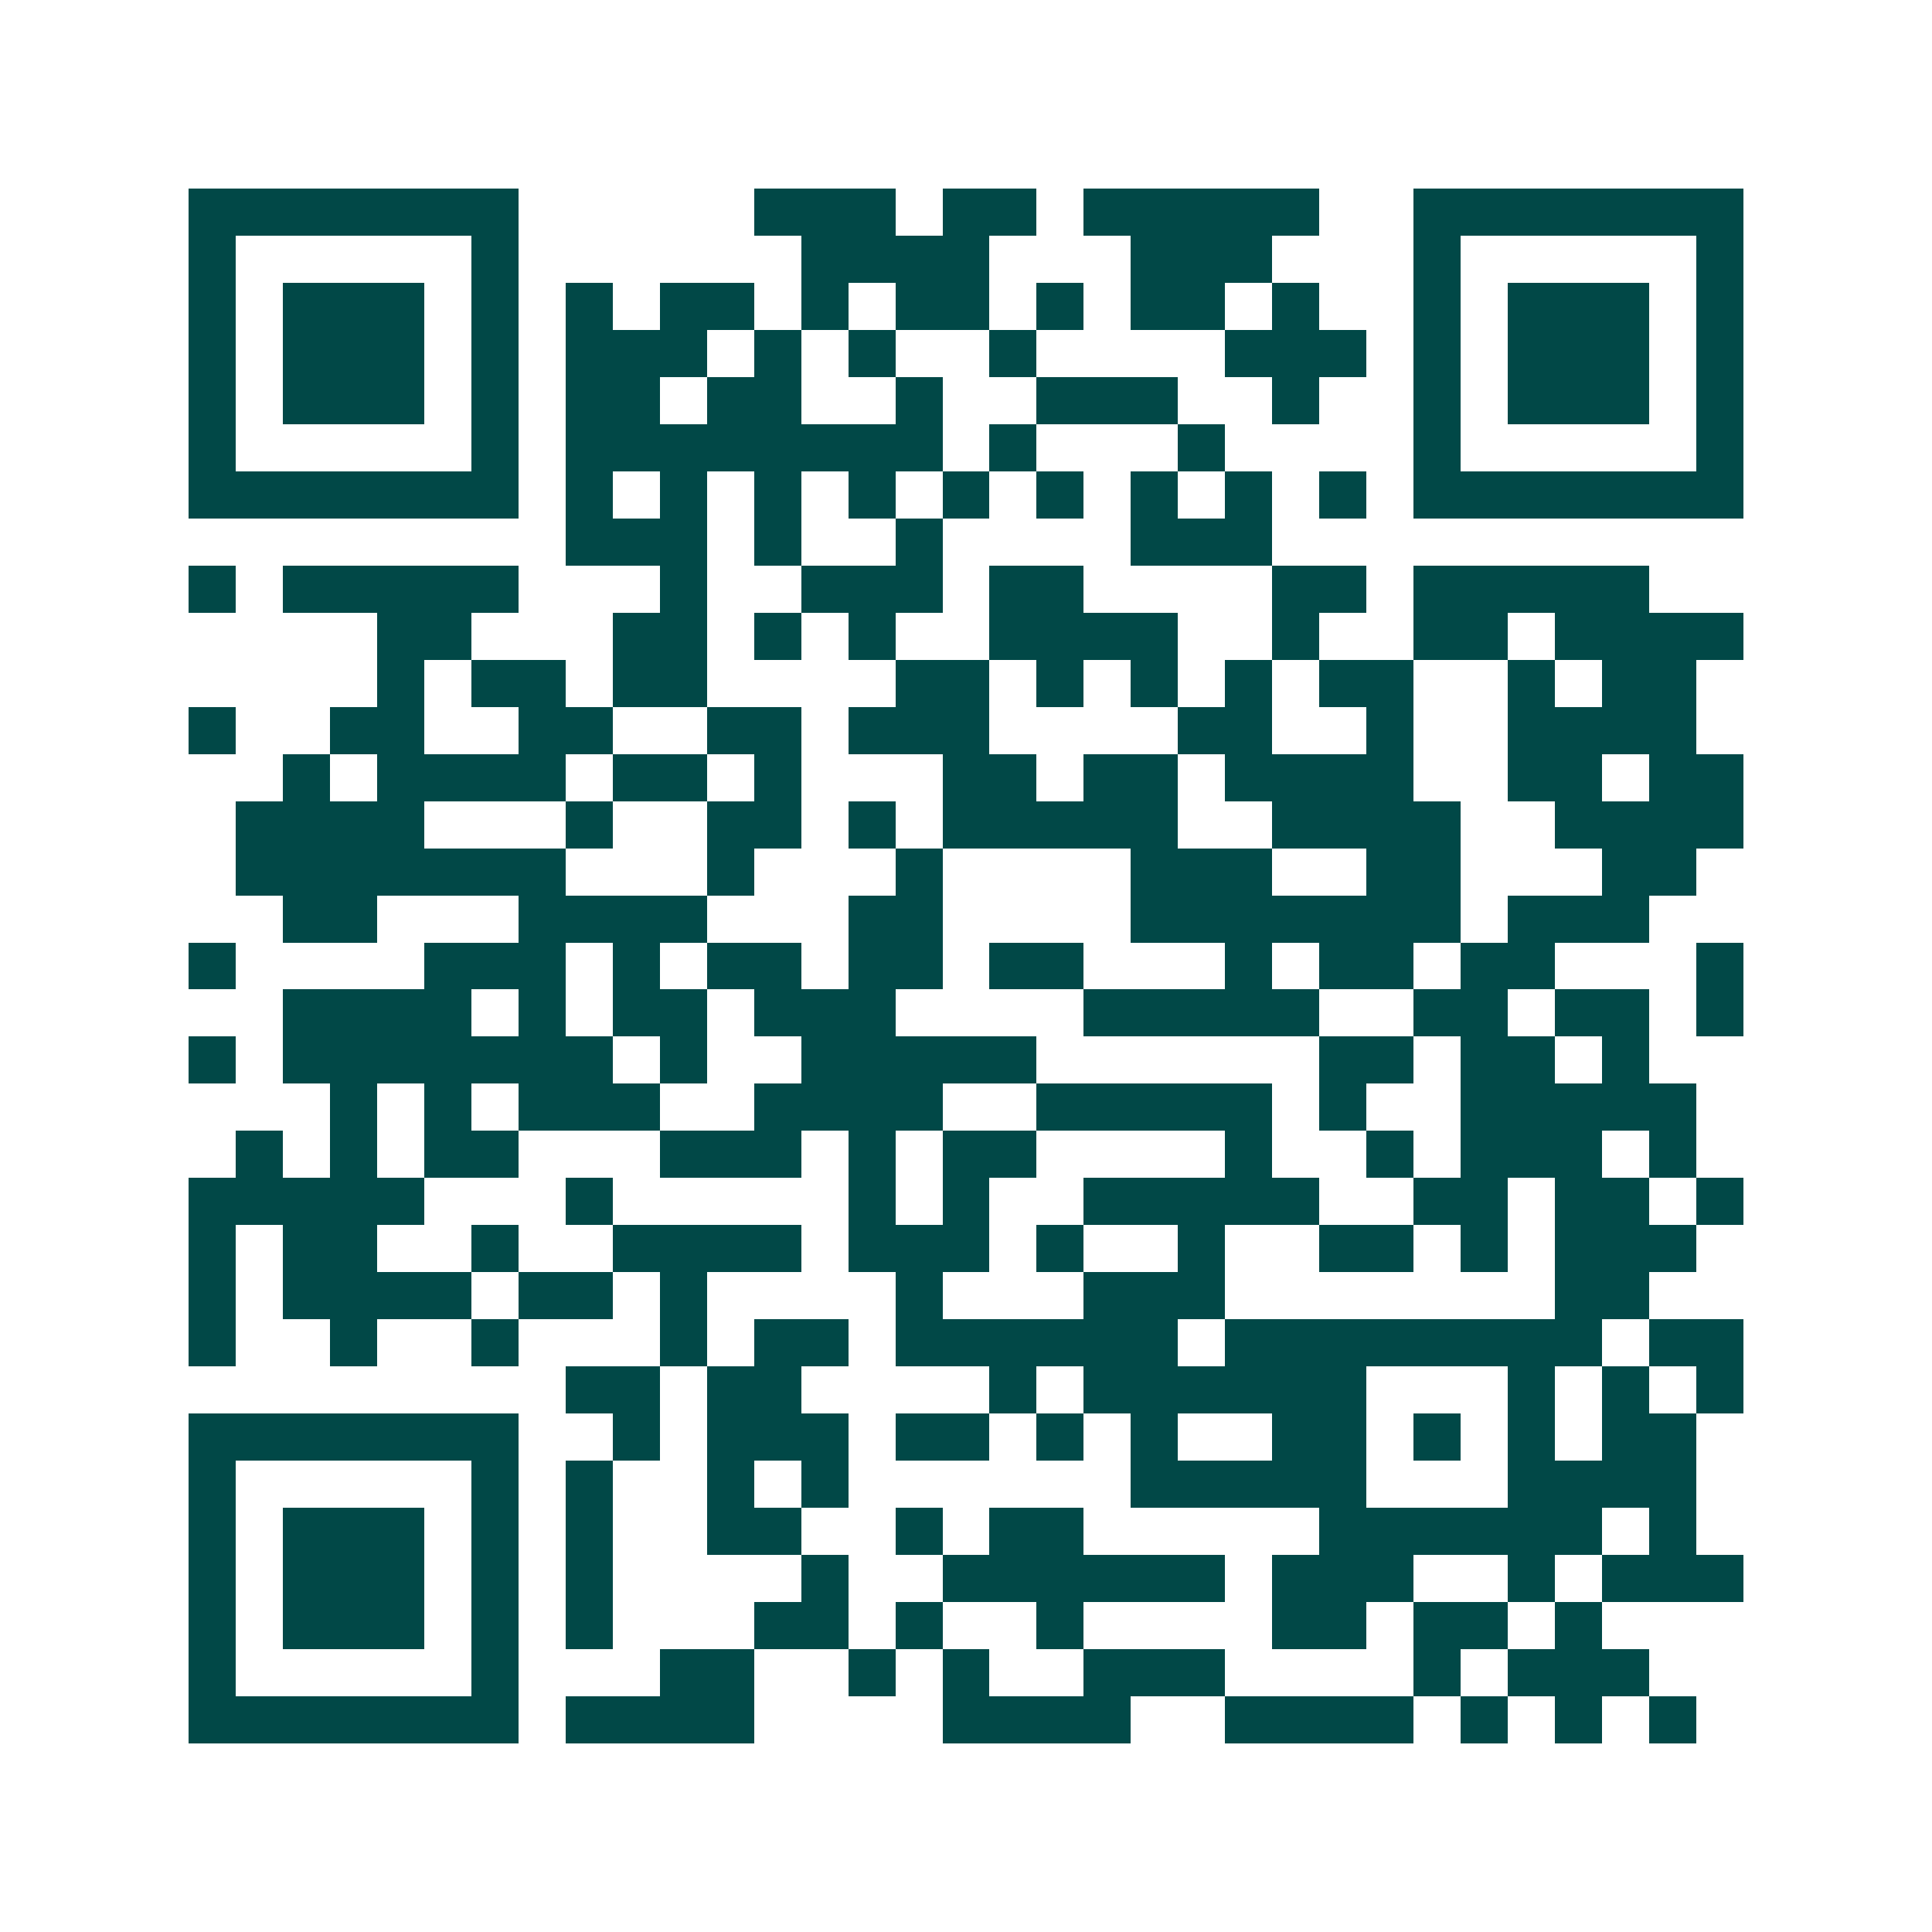 <svg xmlns="http://www.w3.org/2000/svg" width="200" height="200" viewBox="0 0 41 41" shape-rendering="crispEdges"><path fill="#ffffff" d="M0 0h41v41H0z"/><path stroke="#014847" d="M4 4.5h7m5 0h3m1 0h2m1 0h5m2 0h7M4 5.5h1m5 0h1m6 0h4m3 0h3m3 0h1m5 0h1M4 6.5h1m1 0h3m1 0h1m1 0h1m1 0h2m1 0h1m1 0h2m1 0h1m1 0h2m1 0h1m2 0h1m1 0h3m1 0h1M4 7.5h1m1 0h3m1 0h1m1 0h3m1 0h1m1 0h1m2 0h1m4 0h3m1 0h1m1 0h3m1 0h1M4 8.5h1m1 0h3m1 0h1m1 0h2m1 0h2m2 0h1m2 0h3m2 0h1m2 0h1m1 0h3m1 0h1M4 9.5h1m5 0h1m1 0h8m1 0h1m3 0h1m4 0h1m5 0h1M4 10.5h7m1 0h1m1 0h1m1 0h1m1 0h1m1 0h1m1 0h1m1 0h1m1 0h1m1 0h1m1 0h7M12 11.5h3m1 0h1m2 0h1m4 0h3M4 12.5h1m1 0h5m3 0h1m2 0h3m1 0h2m4 0h2m1 0h5M8 13.5h2m3 0h2m1 0h1m1 0h1m2 0h4m2 0h1m2 0h2m1 0h4M8 14.5h1m1 0h2m1 0h2m4 0h2m1 0h1m1 0h1m1 0h1m1 0h2m2 0h1m1 0h2M4 15.5h1m2 0h2m2 0h2m2 0h2m1 0h3m4 0h2m2 0h1m2 0h4M6 16.5h1m1 0h4m1 0h2m1 0h1m3 0h2m1 0h2m1 0h4m2 0h2m1 0h2M5 17.5h4m3 0h1m2 0h2m1 0h1m1 0h5m2 0h4m2 0h4M5 18.5h7m3 0h1m3 0h1m4 0h3m2 0h2m3 0h2M6 19.5h2m3 0h4m3 0h2m4 0h7m1 0h3M4 20.5h1m4 0h3m1 0h1m1 0h2m1 0h2m1 0h2m3 0h1m1 0h2m1 0h2m3 0h1M6 21.5h4m1 0h1m1 0h2m1 0h3m4 0h5m2 0h2m1 0h2m1 0h1M4 22.5h1m1 0h7m1 0h1m2 0h5m6 0h2m1 0h2m1 0h1M7 23.5h1m1 0h1m1 0h3m2 0h4m2 0h5m1 0h1m2 0h5M5 24.5h1m1 0h1m1 0h2m3 0h3m1 0h1m1 0h2m4 0h1m2 0h1m1 0h3m1 0h1M4 25.5h5m3 0h1m5 0h1m1 0h1m2 0h5m2 0h2m1 0h2m1 0h1M4 26.5h1m1 0h2m2 0h1m2 0h4m1 0h3m1 0h1m2 0h1m2 0h2m1 0h1m1 0h3M4 27.5h1m1 0h4m1 0h2m1 0h1m4 0h1m3 0h3m7 0h2M4 28.5h1m2 0h1m2 0h1m3 0h1m1 0h2m1 0h6m1 0h8m1 0h2M12 29.5h2m1 0h2m4 0h1m1 0h6m3 0h1m1 0h1m1 0h1M4 30.5h7m2 0h1m1 0h3m1 0h2m1 0h1m1 0h1m2 0h2m1 0h1m1 0h1m1 0h2M4 31.5h1m5 0h1m1 0h1m2 0h1m1 0h1m6 0h5m3 0h4M4 32.5h1m1 0h3m1 0h1m1 0h1m2 0h2m2 0h1m1 0h2m5 0h6m1 0h1M4 33.5h1m1 0h3m1 0h1m1 0h1m4 0h1m2 0h6m1 0h3m2 0h1m1 0h3M4 34.5h1m1 0h3m1 0h1m1 0h1m3 0h2m1 0h1m2 0h1m4 0h2m1 0h2m1 0h1M4 35.5h1m5 0h1m3 0h2m2 0h1m1 0h1m2 0h3m4 0h1m1 0h3M4 36.5h7m1 0h4m4 0h4m2 0h4m1 0h1m1 0h1m1 0h1"/></svg>

